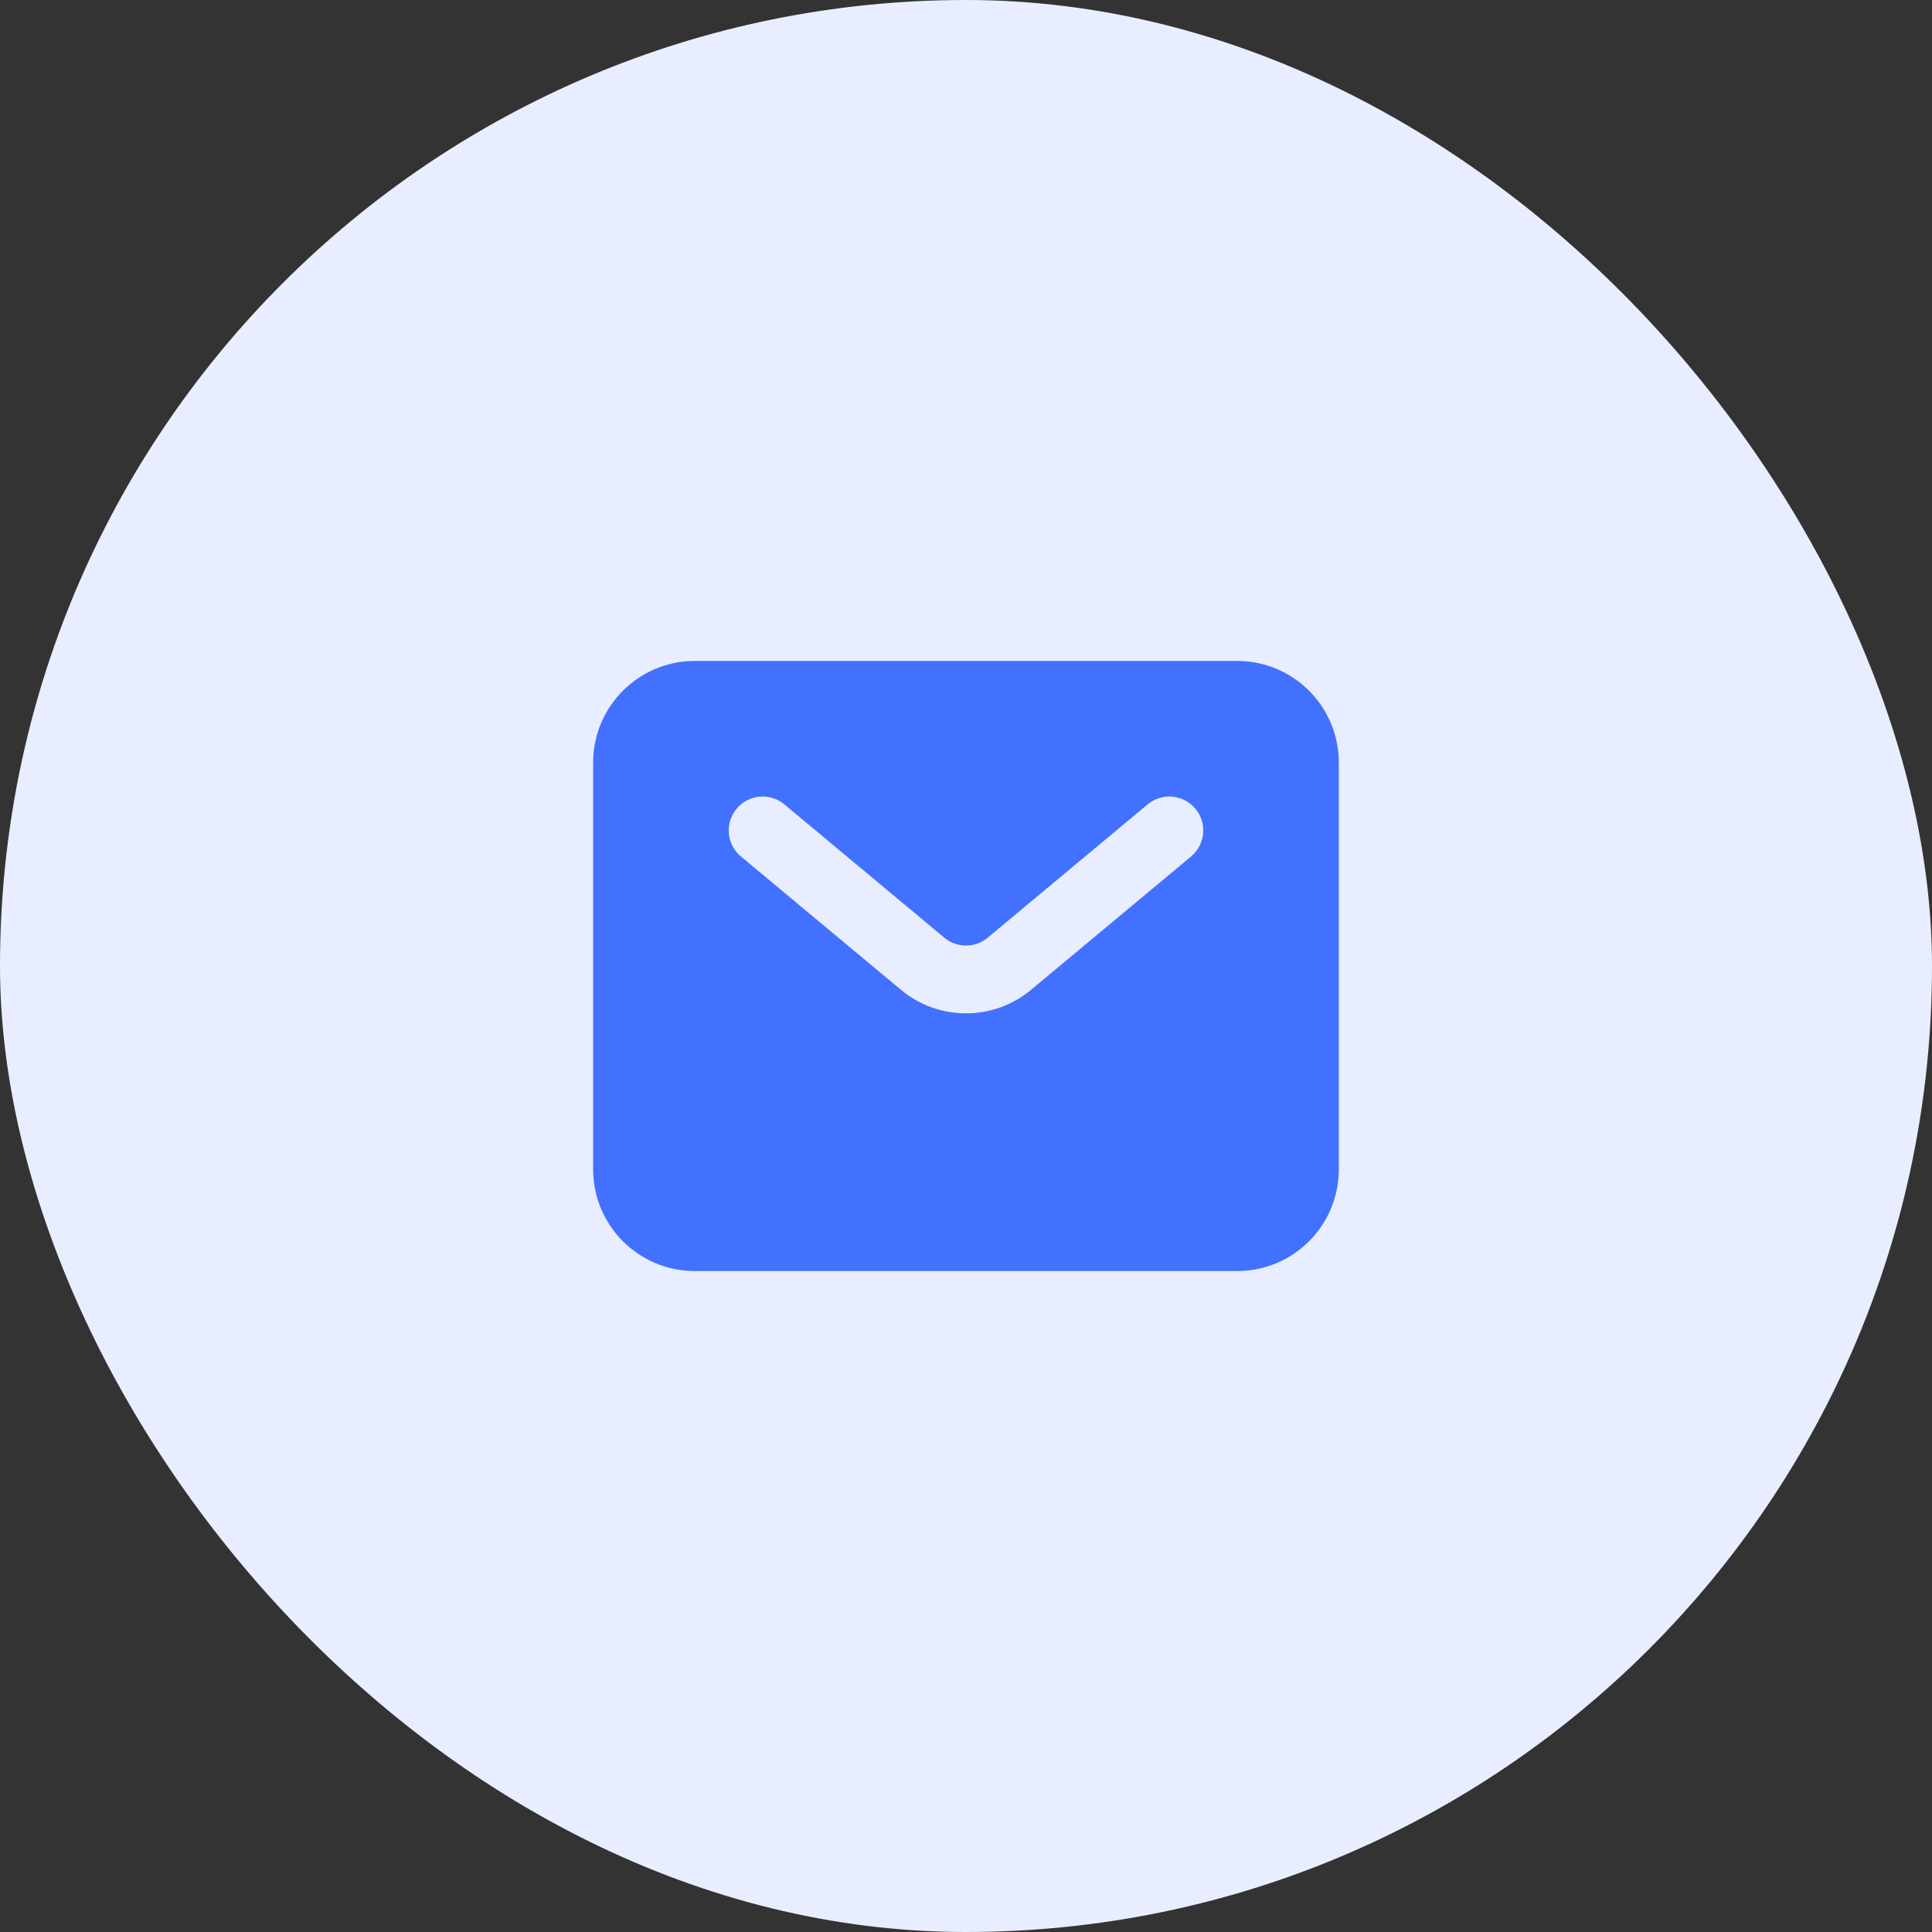 <svg width="38" height="38" viewBox="0 0 38 38" fill="none" xmlns="http://www.w3.org/2000/svg">
<rect x="0" y="0" width="38" height="38" fill="#333333" stroke="none"/>
<rect width="38" height="38" rx="19" fill="#E8EEFF"/>
<path fill-rule="evenodd" clip-rule="evenodd" d="M13.666 13C12.562 13 11.666 13.895 11.666 15V23C11.666 24.105 12.562 25 13.666 25H24.333C25.438 25 26.333 24.105 26.333 23V15C26.333 13.895 25.438 13 24.333 13H13.666ZM15.427 15.821C15.144 15.585 14.723 15.624 14.488 15.907C14.252 16.189 14.29 16.61 14.573 16.846L17.72 19.468C18.461 20.086 19.538 20.086 20.28 19.468L23.427 16.846C23.709 16.61 23.748 16.189 23.512 15.907C23.276 15.624 22.856 15.585 22.573 15.821L19.427 18.443C19.179 18.649 18.82 18.649 18.573 18.443L15.427 15.821Z" fill="#4271FF"/>
</svg>
